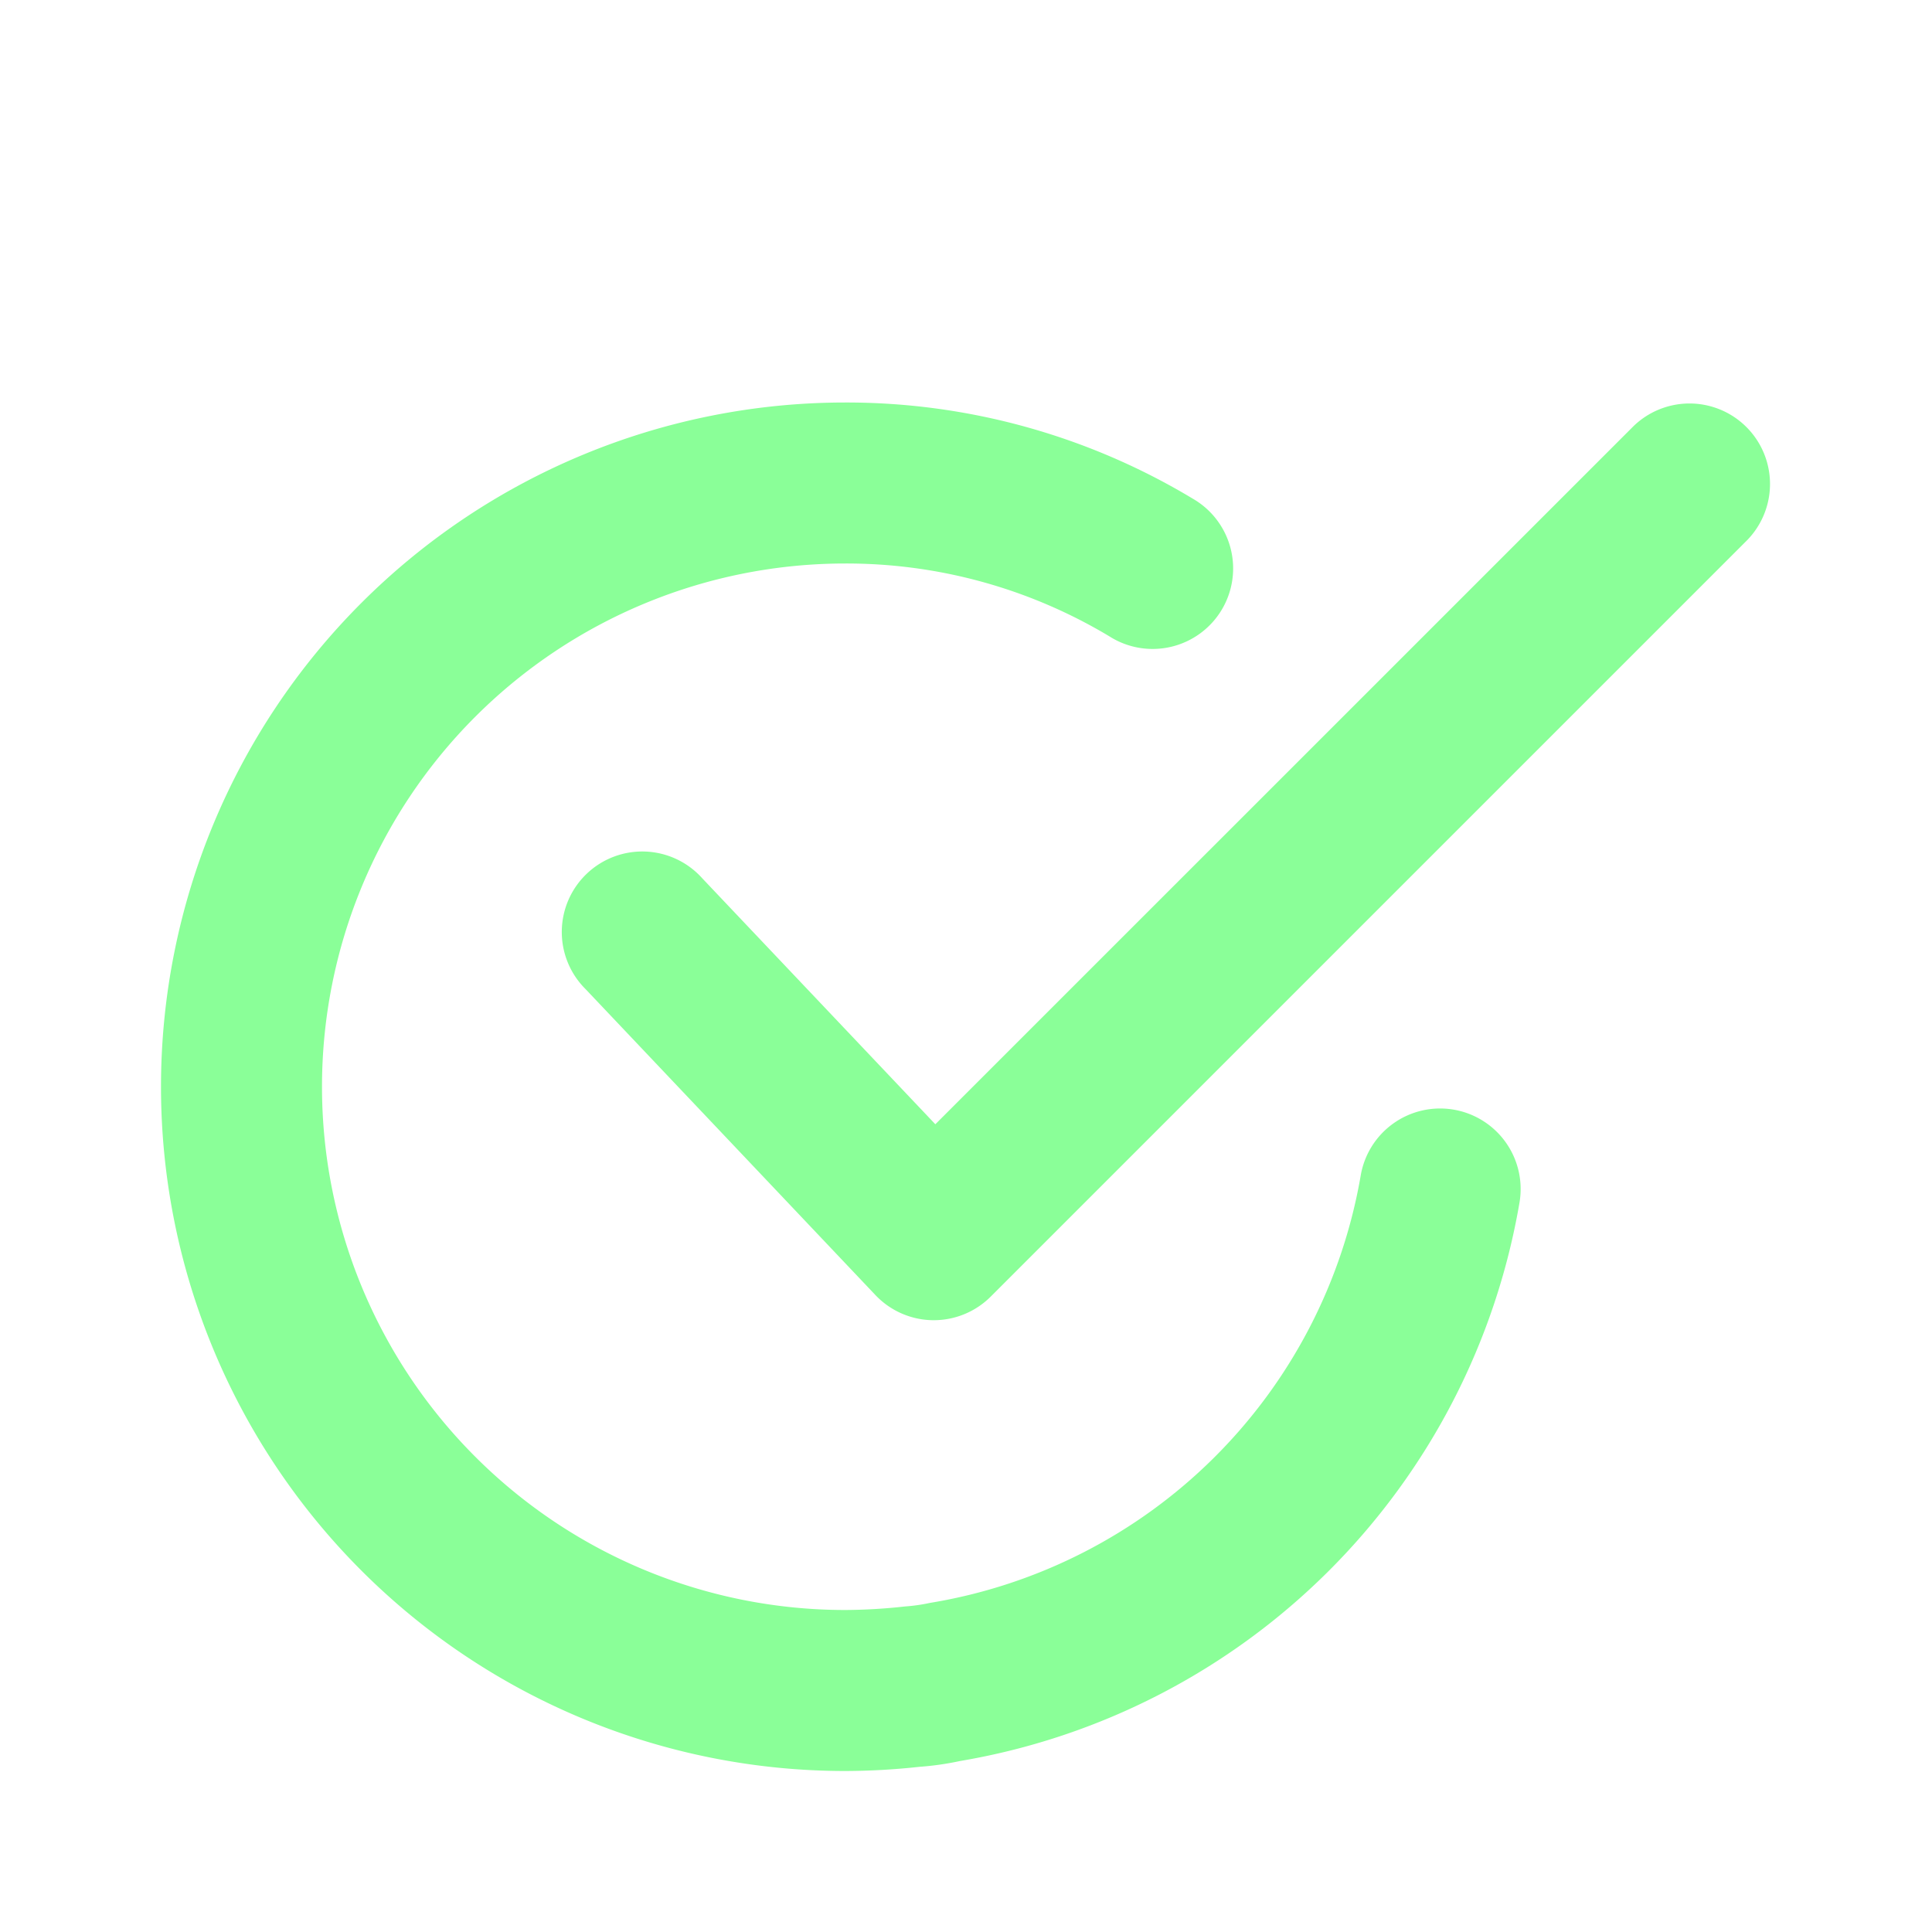 <svg xmlns="http://www.w3.org/2000/svg" xmlns:xlink="http://www.w3.org/1999/xlink" version="1.1" width="512" height="512" x="0" y="0" viewBox="0 0 24 24" style="enable-background:new 0 0 512 512" xml:space="preserve" class=""><g><g data-name="Layer 2"><path d="M11.6 16.4h-.014a1 1 0 0 1-.712-.313l-3.6-3.8a1 1 0 1 1 1.452-1.374l2.893 3.053 8.674-8.673a1 1 0 0 1 1.414 1.414l-9.4 9.4a1.001 1.001 0 0 1-.707.293z" fill="#8aff98" opacity="1" data-original="#000000"></path><path d="M10.5 22a8.5 8.5 0 0 1 0-17 8.344 8.344 0 0 1 4.316 1.194 1 1 0 1 1-1.033 1.712A6.348 6.348 0 0 0 10.5 7a6.5 6.5 0 0 0 0 13 7 7 0 0 0 .743-.044 2.187 2.187 0 0 0 .308-.044 6.498 6.498 0 0 0 5.352-5.308 1 1 0 0 1 1.973.333 8.486 8.486 0 0 1-6.95 6.939 3.615 3.615 0 0 1-.504.072A8.652 8.652 0 0 1 10.5 22z" fill="#8aff98" opacity="1" data-original="#000000"></path></g></g></svg>